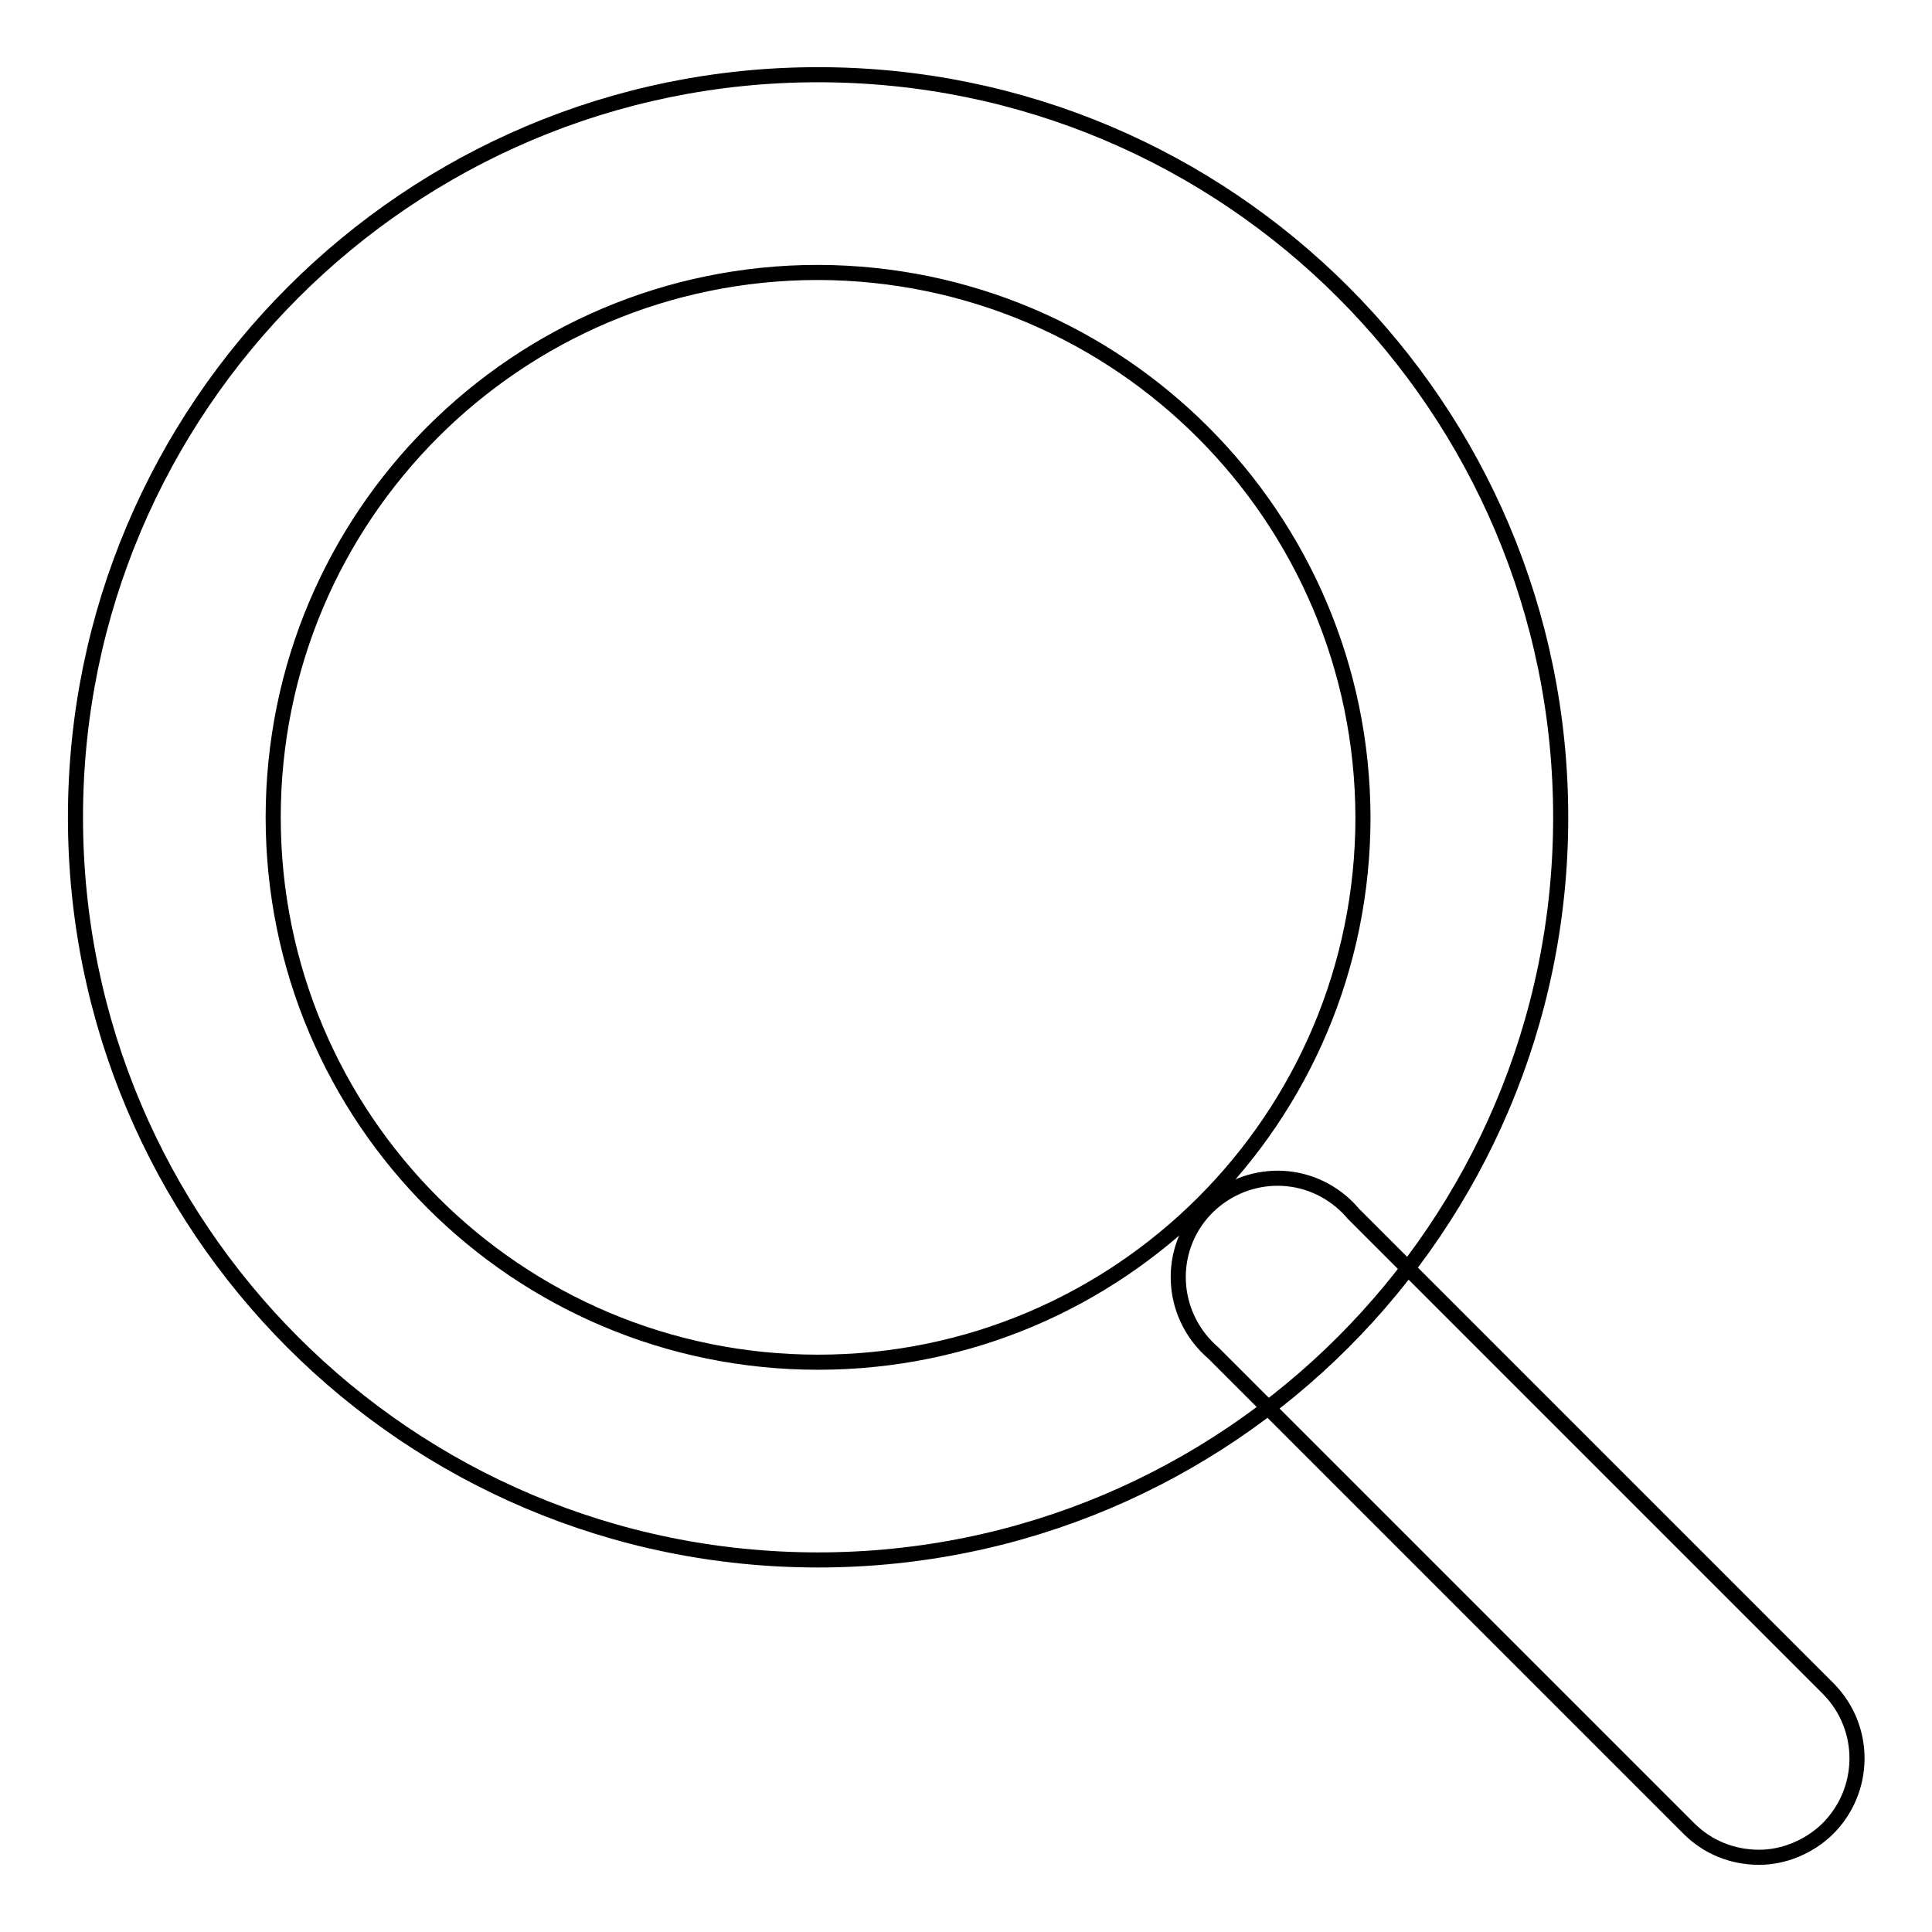 <?xml version="1.0" encoding="utf-8"?>
<!-- Svg Vector Icons : http://www.onlinewebfonts.com/icon -->
<!DOCTYPE svg PUBLIC "-//W3C//DTD SVG 1.1//EN" "http://www.w3.org/Graphics/SVG/1.1/DTD/svg11.dtd">
<svg version="1.1" xmlns="http://www.w3.org/2000/svg" xmlns:xlink="http://www.w3.org/1999/xlink" x="0px" y="0px" viewBox="0 0 256 256" enable-background="new 0 0 256 256" xml:space="preserve">
<g> <path stroke-width="2" fill-opacity="0" stroke="#000000"  d="M233.1,246.1c-3.5,0-6.8-1.3-9.3-3.8l-63-63c-5.5-4.7-6.3-12.9-1.6-18.5c4.7-5.5,12.9-6.3,18.5-1.6 c0.6,0.5,1.1,1,1.6,1.6l63,63c5.1,5.2,5,13.5-0.2,18.6C239.7,244.7,236.4,246.1,233.1,246.1z M108.4,206.7 c-54.4,0-98.4-44.1-98.4-98.4C10,54,54.1,9.9,108.4,9.9c54.4,0,98.4,44.1,98.4,98.4C206.8,162.6,162.7,206.7,108.4,206.7z  M108.4,36.1c-39.9,0-72.2,32.3-72.2,72.2c0,39.9,32.3,72.2,72.2,72.2c39.9,0,72.2-32.3,72.2-72.2 C180.5,68.5,148.3,36.2,108.4,36.1z"/></g>
</svg>